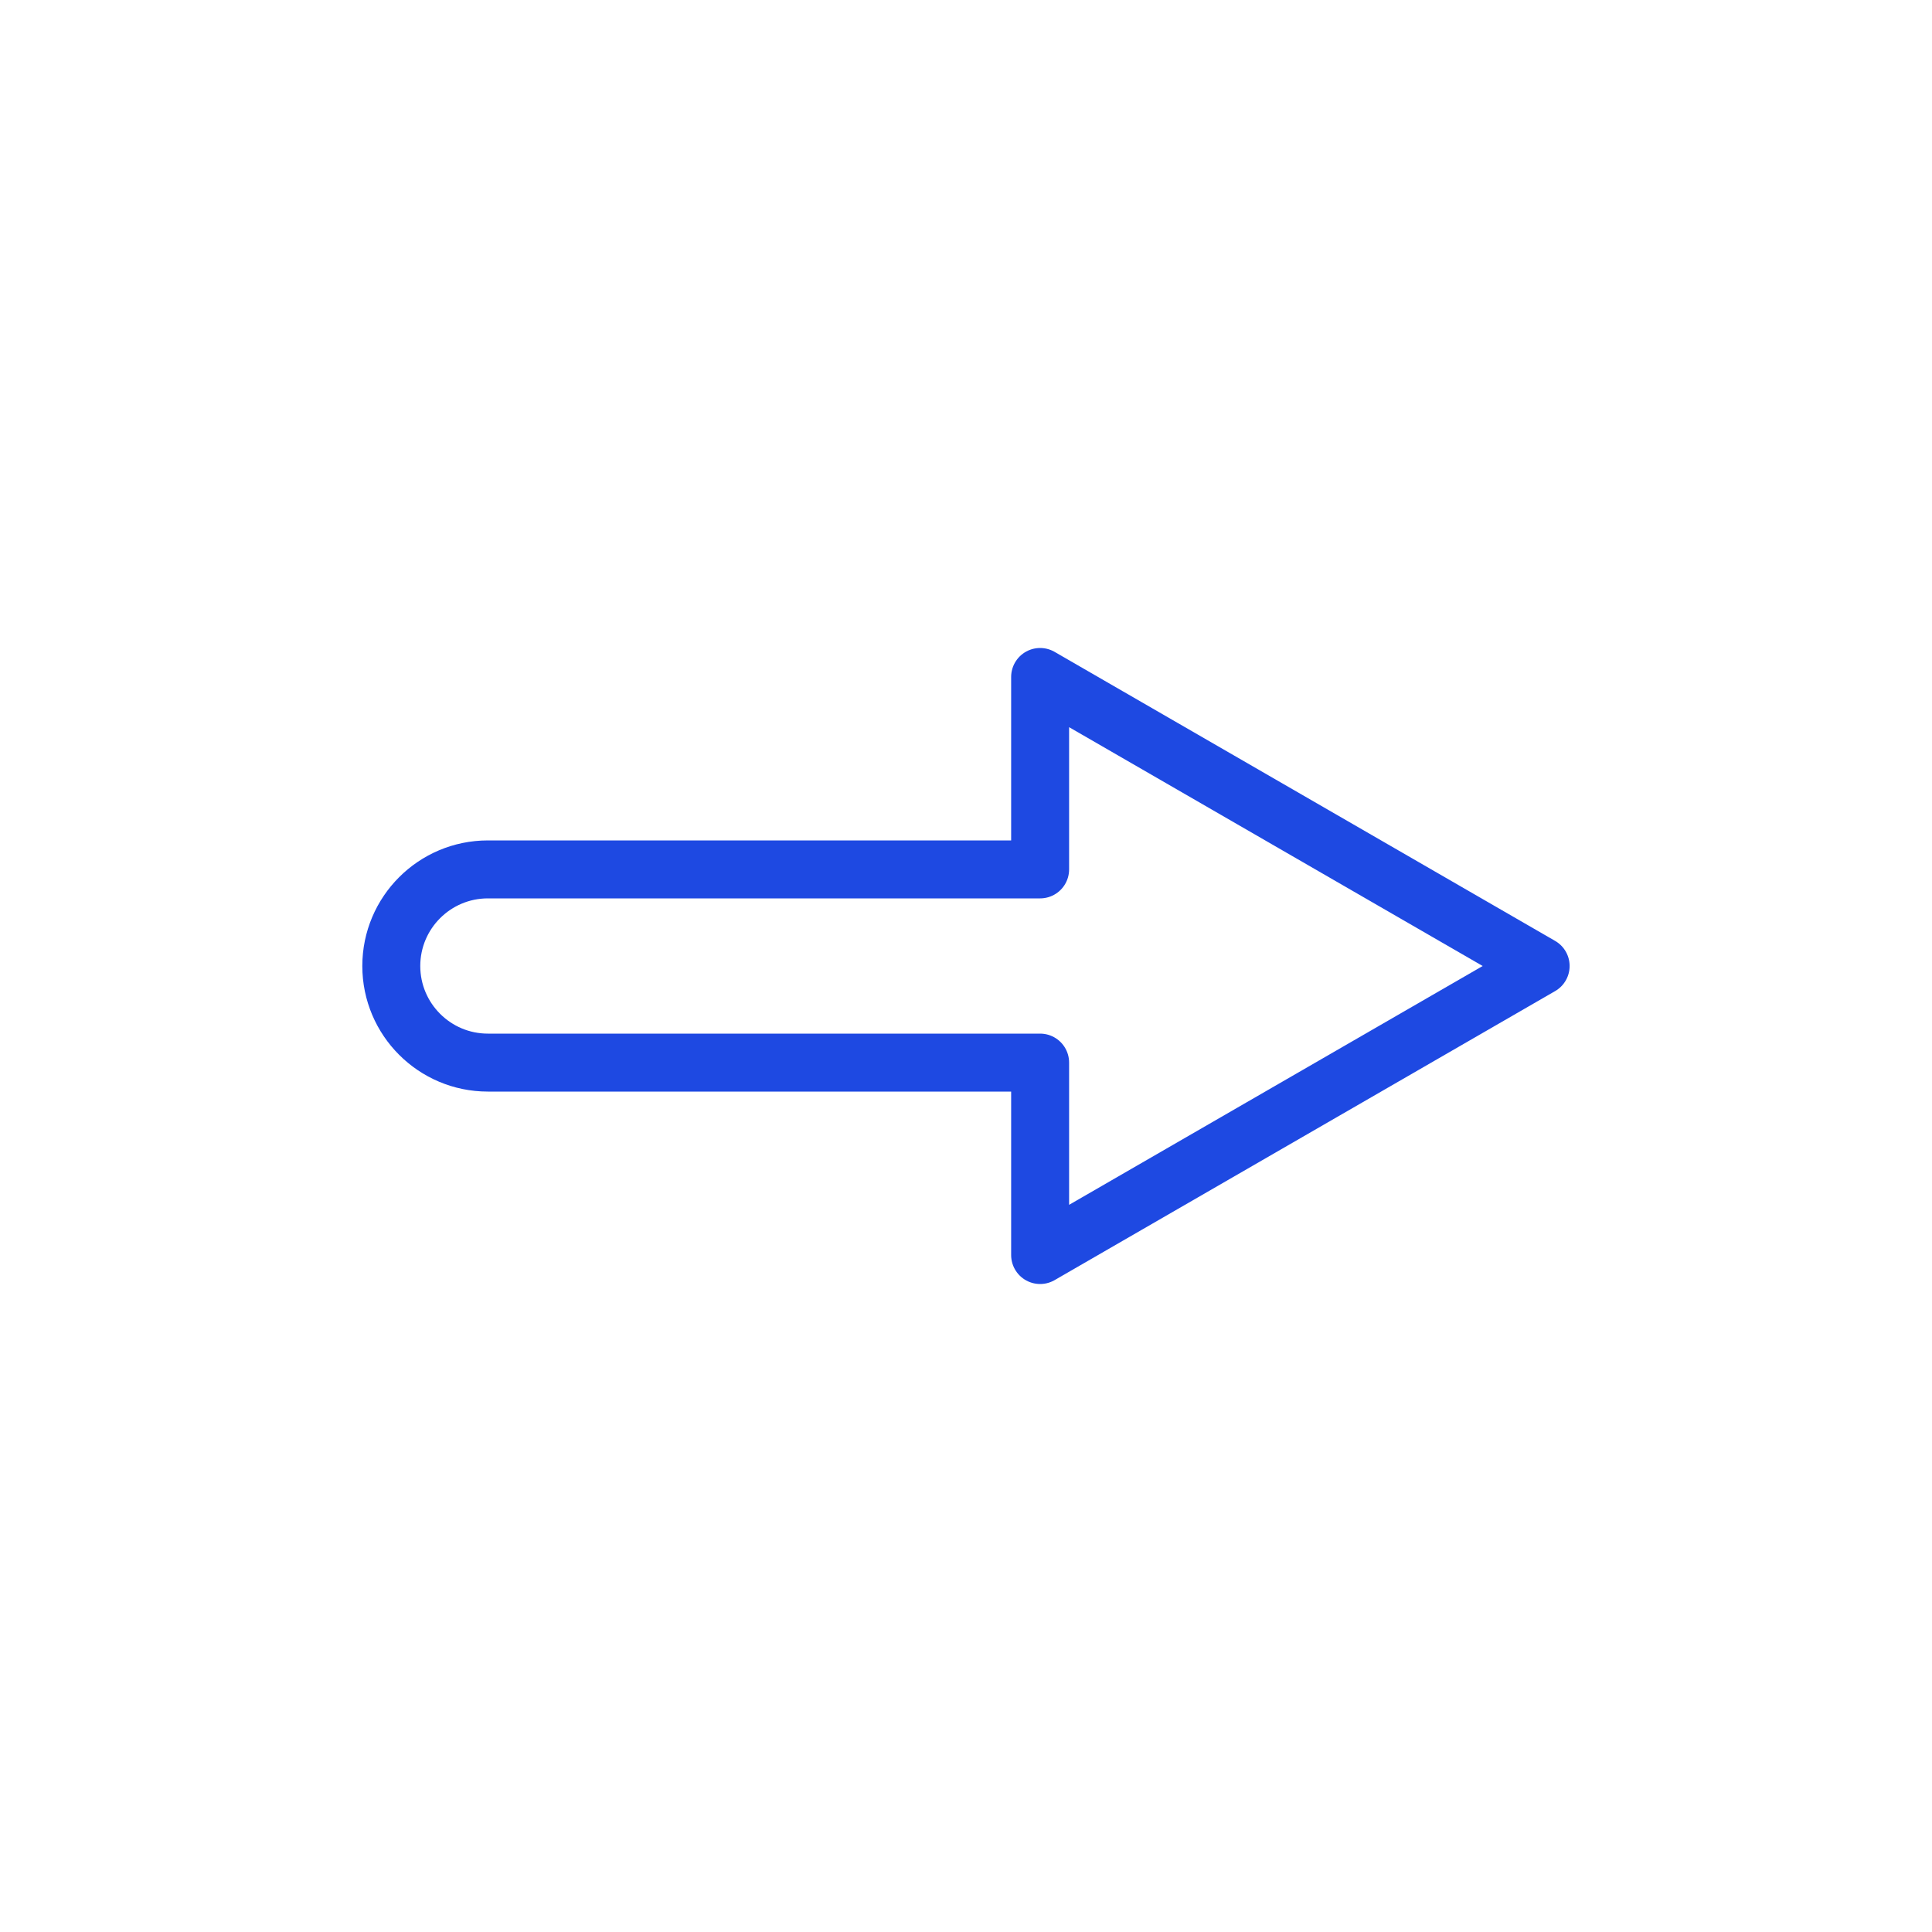 <?xml version="1.0" encoding="UTF-8"?>
<svg id="Layer_1" data-name="Layer 1" xmlns="http://www.w3.org/2000/svg" viewBox="0 0 300 300">
  <defs>
    <style>
      .cls-1 {
        fill: none;
        stroke: #1e49e2;
        stroke-linejoin: round;
        stroke-width: 9px;
      }
    </style>
  </defs>
  <path class="cls-1" d="m239.23,150l-77.72-44.88v29.88h-85.75c-8.28,0-15,6.72-15,15s6.72,15,15,15h85.75v29.88l77.72-44.88Z"/>
</svg>
